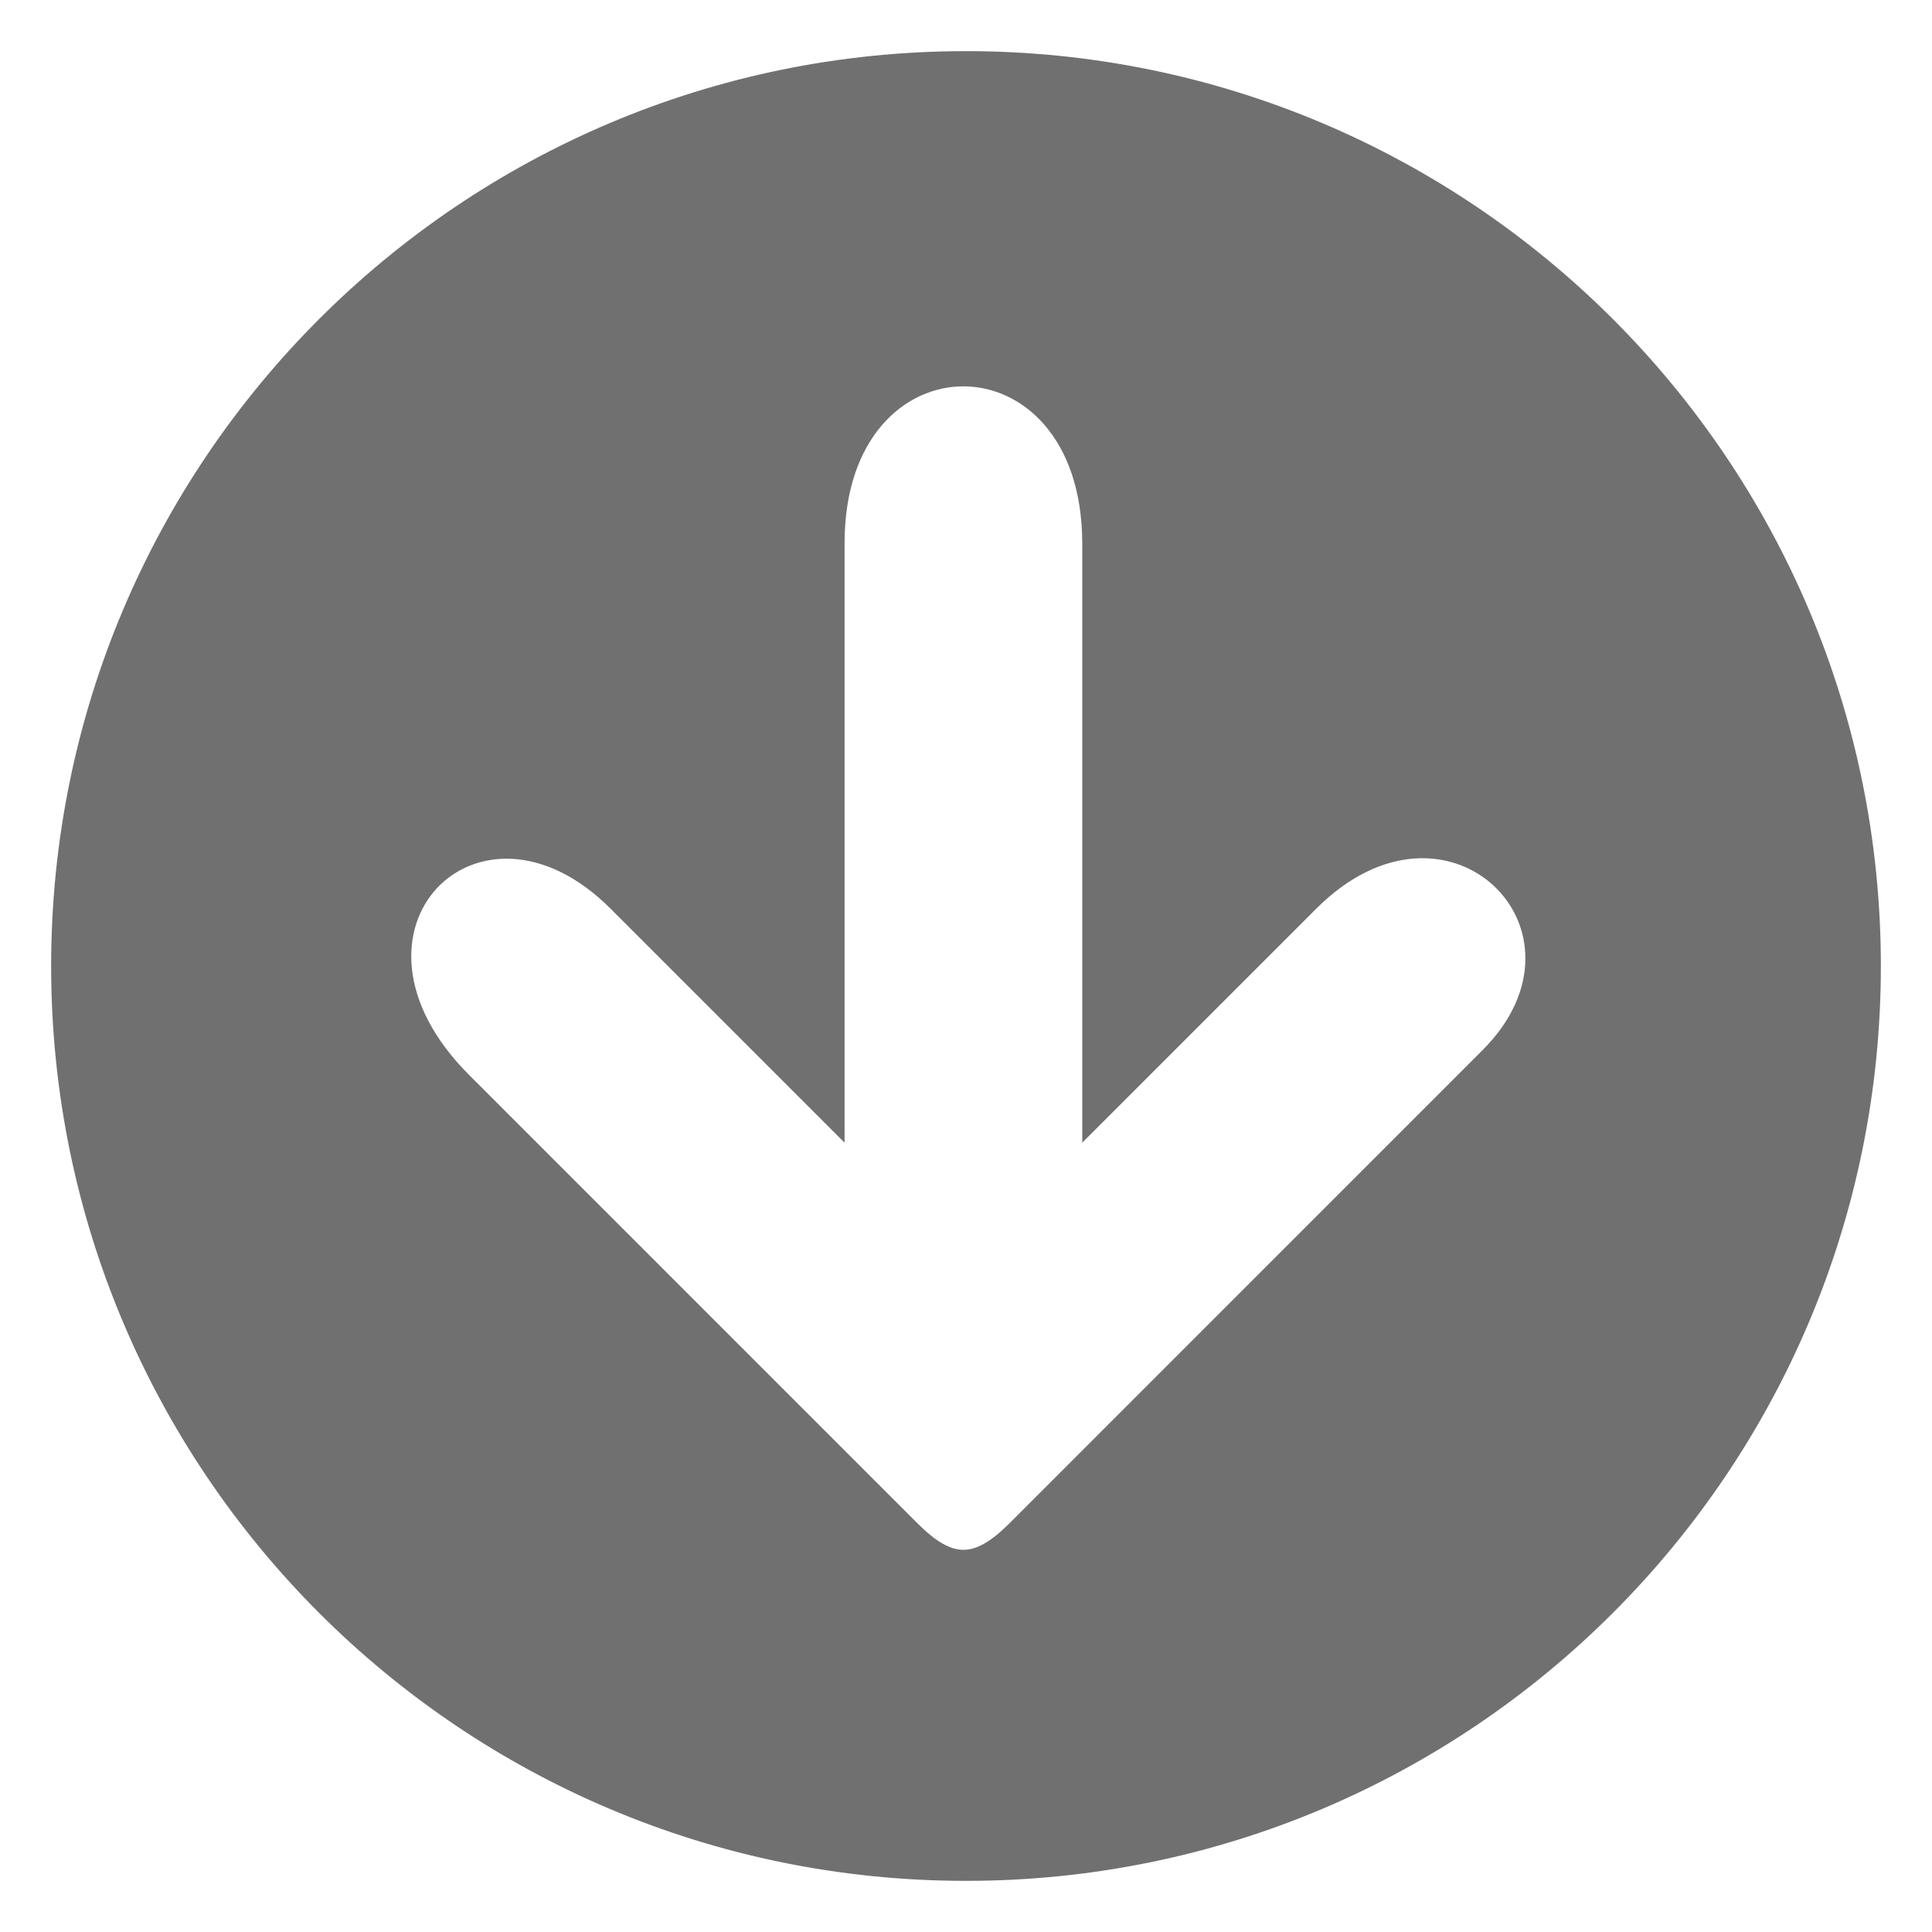 <svg width="34" height="34" viewBox="0 0 34 34" fill="none" xmlns="http://www.w3.org/2000/svg">
<g id="Subtract">
<path fill-rule="evenodd" clip-rule="evenodd" d="M17 33C25.837 33 33 25.837 33 17C33 8.163 25.837 1 17 1C8.163 1 1 8.163 1 17C1 25.837 8.163 33 17 33ZM26.16 18.552L17.831 26.881C17.174 27.539 16.735 27.539 16.078 26.881L8.188 18.991C5.557 16.361 8.407 13.511 10.818 15.922L14.763 19.868V9.566C14.759 5.745 19.142 5.741 19.146 9.566V19.868L23.092 15.922C25.503 13.511 28.352 16.361 26.16 18.552Z" fill="#707070"/>
<path d="M17.831 26.881L17.902 26.952L17.902 26.952L17.831 26.881ZM26.16 18.552L26.089 18.482L26.089 18.482L26.16 18.552ZM16.078 26.881L16.007 26.952L16.007 26.952L16.078 26.881ZM8.188 18.991L8.117 19.062L8.117 19.062L8.188 18.991ZM10.818 15.922L10.747 15.993L10.747 15.993L10.818 15.922ZM14.763 19.868L14.692 19.938L14.863 20.109V19.868H14.763ZM14.763 9.566L14.863 9.566L14.863 9.566L14.763 9.566ZM19.146 9.566L19.246 9.566L19.246 9.566L19.146 9.566ZM19.146 19.868H19.046V20.109L19.217 19.938L19.146 19.868ZM23.092 15.922L23.162 15.993L23.162 15.993L23.092 15.922ZM32.9 17C32.9 25.781 25.781 32.9 17 32.9V33.1C25.892 33.1 33.1 25.892 33.1 17H32.9ZM17 1.1C25.781 1.1 32.9 8.219 32.9 17H33.1C33.1 8.108 25.892 0.9 17 0.9V1.1ZM1.1 17C1.1 8.219 8.219 1.1 17 1.1V0.9C8.108 0.9 0.9 8.108 0.9 17H1.1ZM17 32.9C8.219 32.9 1.1 25.781 1.1 17H0.9C0.9 25.892 8.108 33.1 17 33.1V32.9ZM17.902 26.952L26.231 18.623L26.089 18.482L17.761 26.811L17.902 26.952ZM16.007 26.952C16.34 27.285 16.639 27.474 16.955 27.474C17.27 27.474 17.569 27.285 17.902 26.952L17.761 26.811C17.436 27.135 17.187 27.274 16.955 27.274C16.723 27.274 16.474 27.135 16.149 26.811L16.007 26.952ZM8.117 19.062L16.007 26.952L16.149 26.811L8.258 18.92L8.117 19.062ZM10.888 15.852C9.653 14.616 8.272 14.707 7.539 15.498C6.807 16.289 6.776 17.721 8.117 19.062L8.258 18.92C6.969 17.631 7.048 16.323 7.686 15.634C8.323 14.946 9.571 14.817 10.747 15.993L10.888 15.852ZM14.834 19.797L10.888 15.852L10.747 15.993L14.692 19.938L14.834 19.797ZM14.663 9.566V19.868H14.863V9.566H14.663ZM19.246 9.566C19.244 7.613 18.116 6.598 16.952 6.599C15.787 6.599 14.661 7.615 14.663 9.566L14.863 9.566C14.861 7.696 15.925 6.799 16.952 6.799C17.979 6.798 19.044 7.694 19.046 9.566L19.246 9.566ZM19.246 19.868V9.566H19.046V19.868H19.246ZM23.021 15.852L19.076 19.797L19.217 19.938L23.162 15.993L23.021 15.852ZM26.231 18.623C26.795 18.059 27.041 17.446 27.044 16.878C27.048 16.312 26.81 15.799 26.42 15.438C25.635 14.711 24.258 14.614 23.021 15.852L23.162 15.993C24.336 14.819 25.59 14.942 26.284 15.585C26.634 15.909 26.848 16.369 26.844 16.877C26.841 17.385 26.622 17.95 26.089 18.482L26.231 18.623Z" fill="#707070"/>
</g>
</svg>
